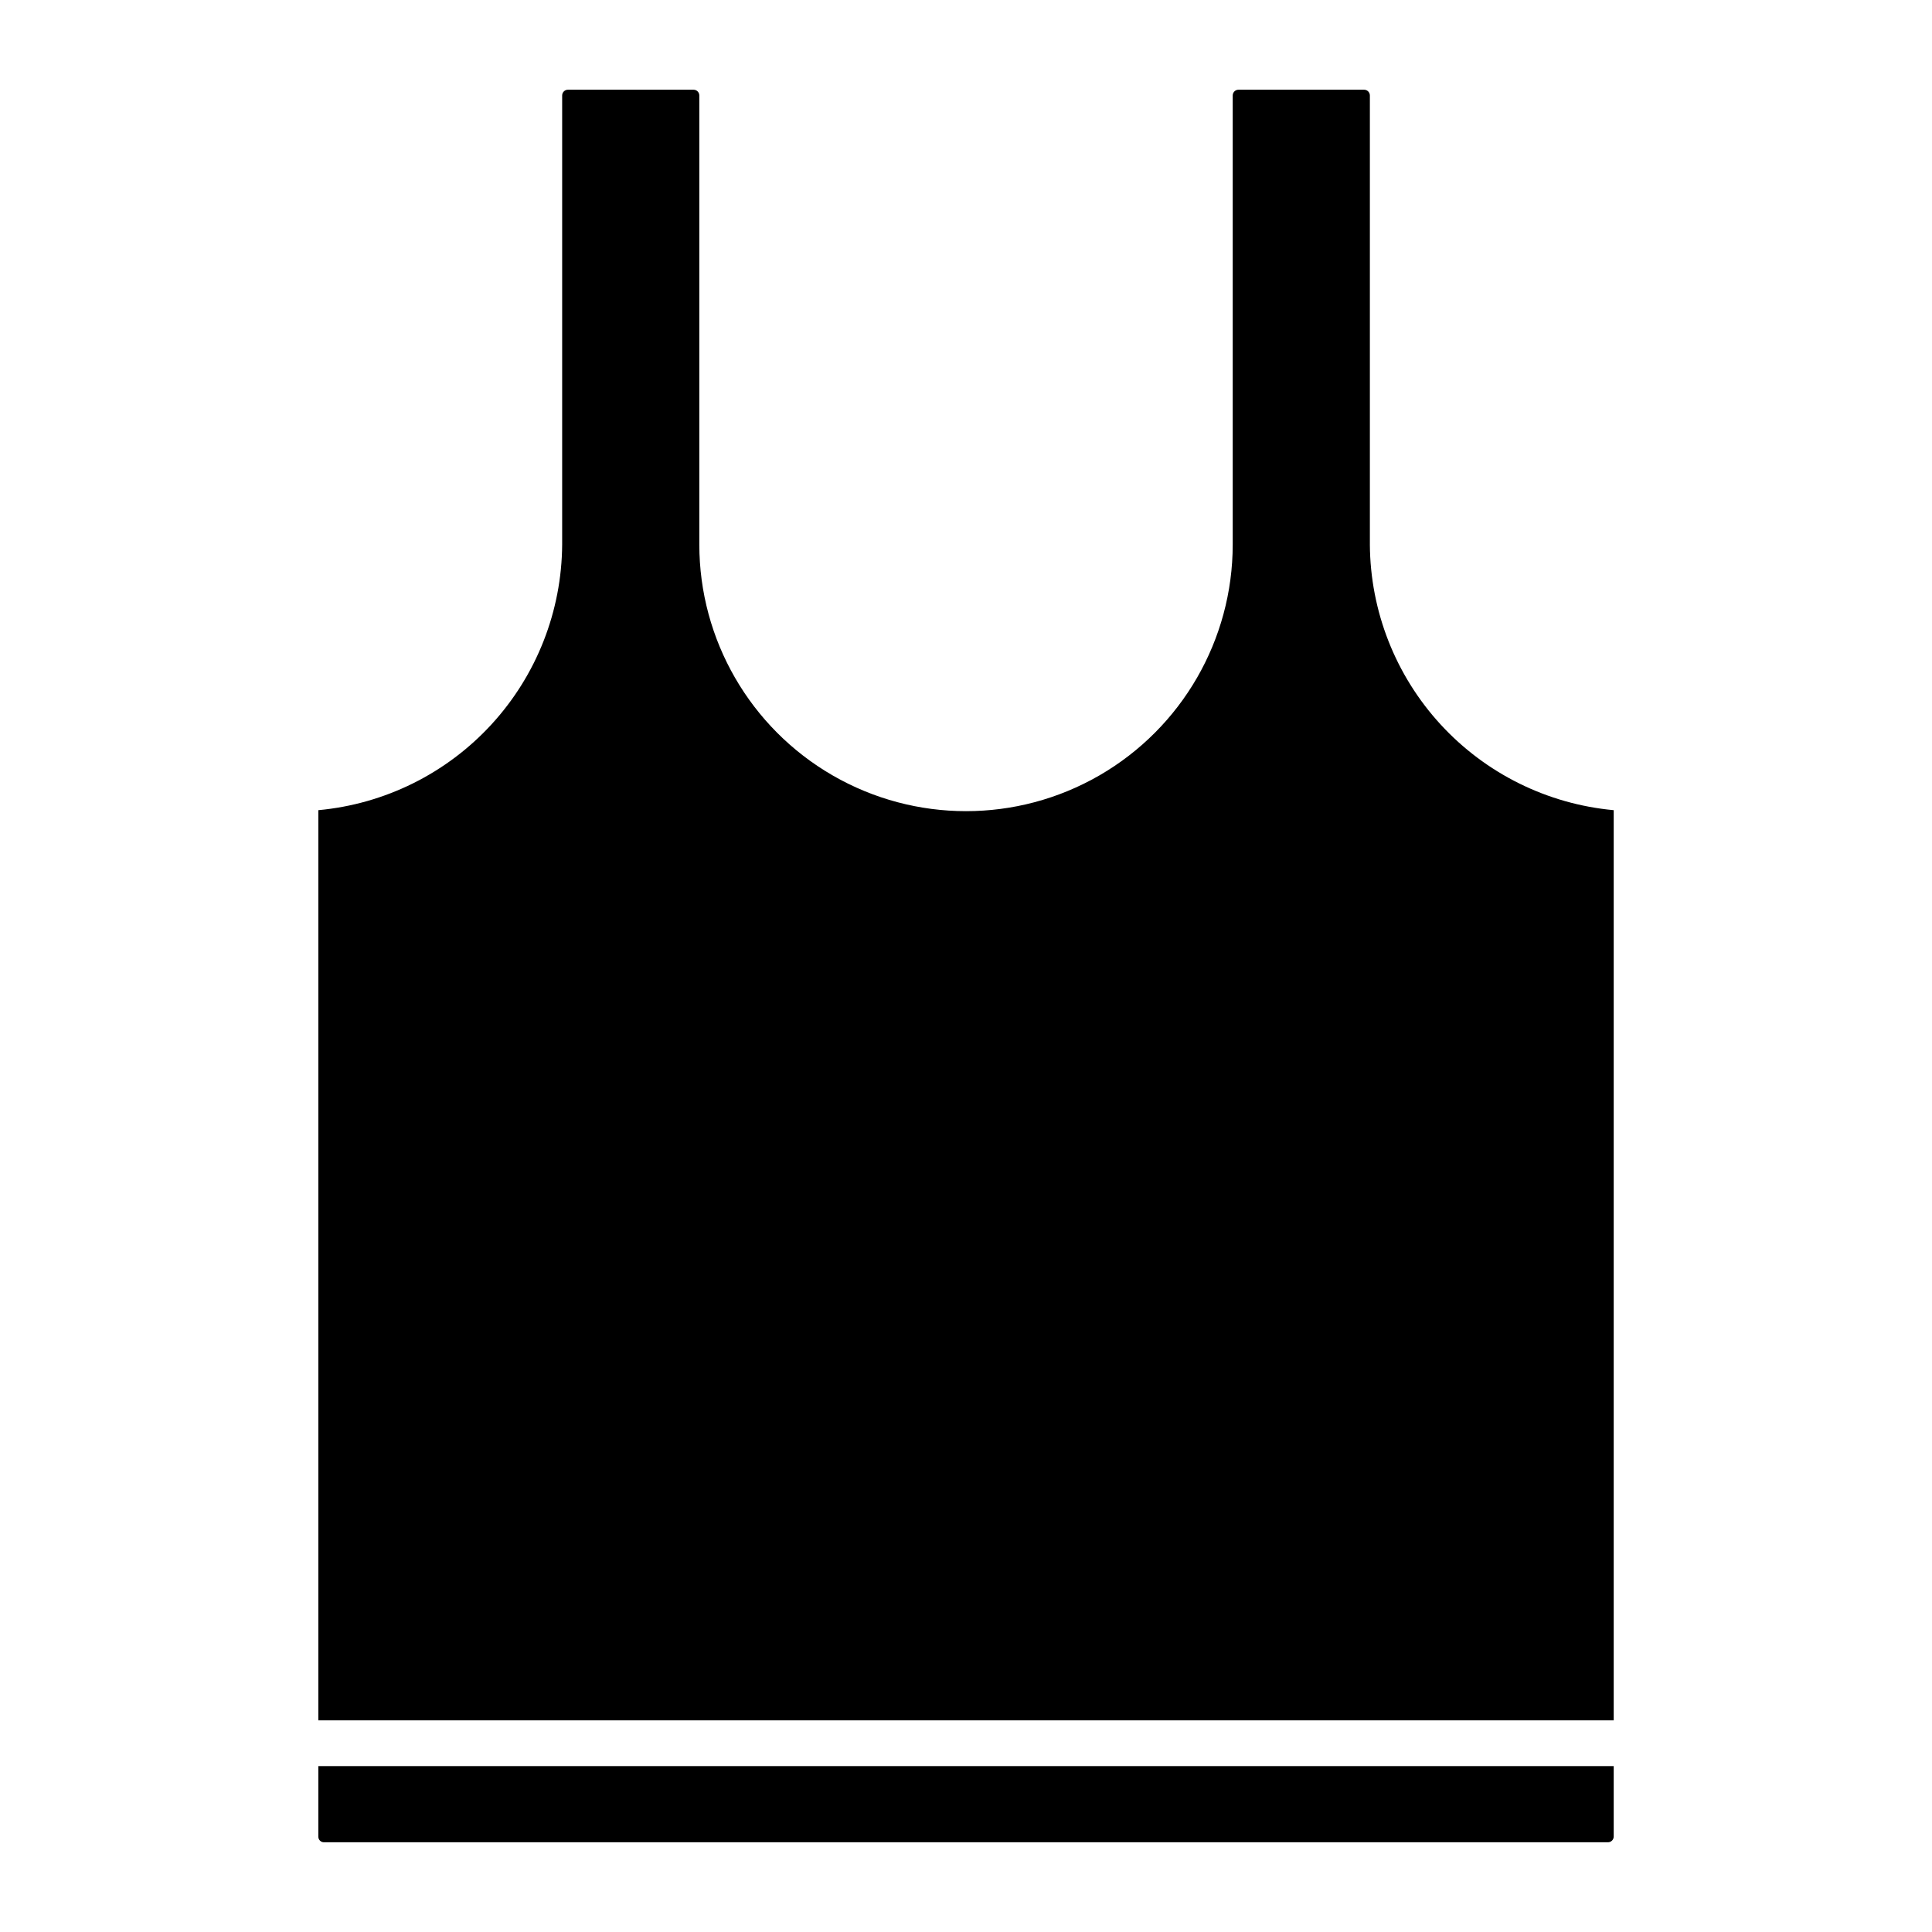 <?xml version="1.0" encoding="UTF-8"?>
<!-- Uploaded to: ICON Repo, www.svgrepo.com, Generator: ICON Repo Mixer Tools -->
<svg fill="#000000" width="800px" height="800px" version="1.1" viewBox="144 144 512 512" xmlns="http://www.w3.org/2000/svg">
 <path d="m228.36 612.03h343.29v18.672-0.004c0 0.84-0.68 1.523-1.52 1.523h-340.25c-0.395 0.012-0.781-0.137-1.066-0.414-0.289-0.273-0.453-0.656-0.453-1.051zm278.67-323.74v-118.99c0-0.84-0.68-1.52-1.52-1.523h-33.305c-0.84 0-1.523 0.684-1.523 1.523v118.99c0 25.25-13.473 48.582-35.34 61.207-21.867 12.625-48.809 12.625-70.676 0-21.867-12.625-35.34-35.957-35.34-61.207v-118.99c0-0.84-0.68-1.52-1.516-1.523h-33.309c-0.84 0-1.523 0.684-1.523 1.523v118.99c-0.102 17.664-6.777 34.66-18.723 47.676-11.941 13.016-28.305 21.121-45.895 22.738v241.21h343.29v-241.21c-17.594-1.617-33.953-9.723-45.898-22.738-11.945-13.016-18.617-30.012-18.723-47.676z"/>
</svg>